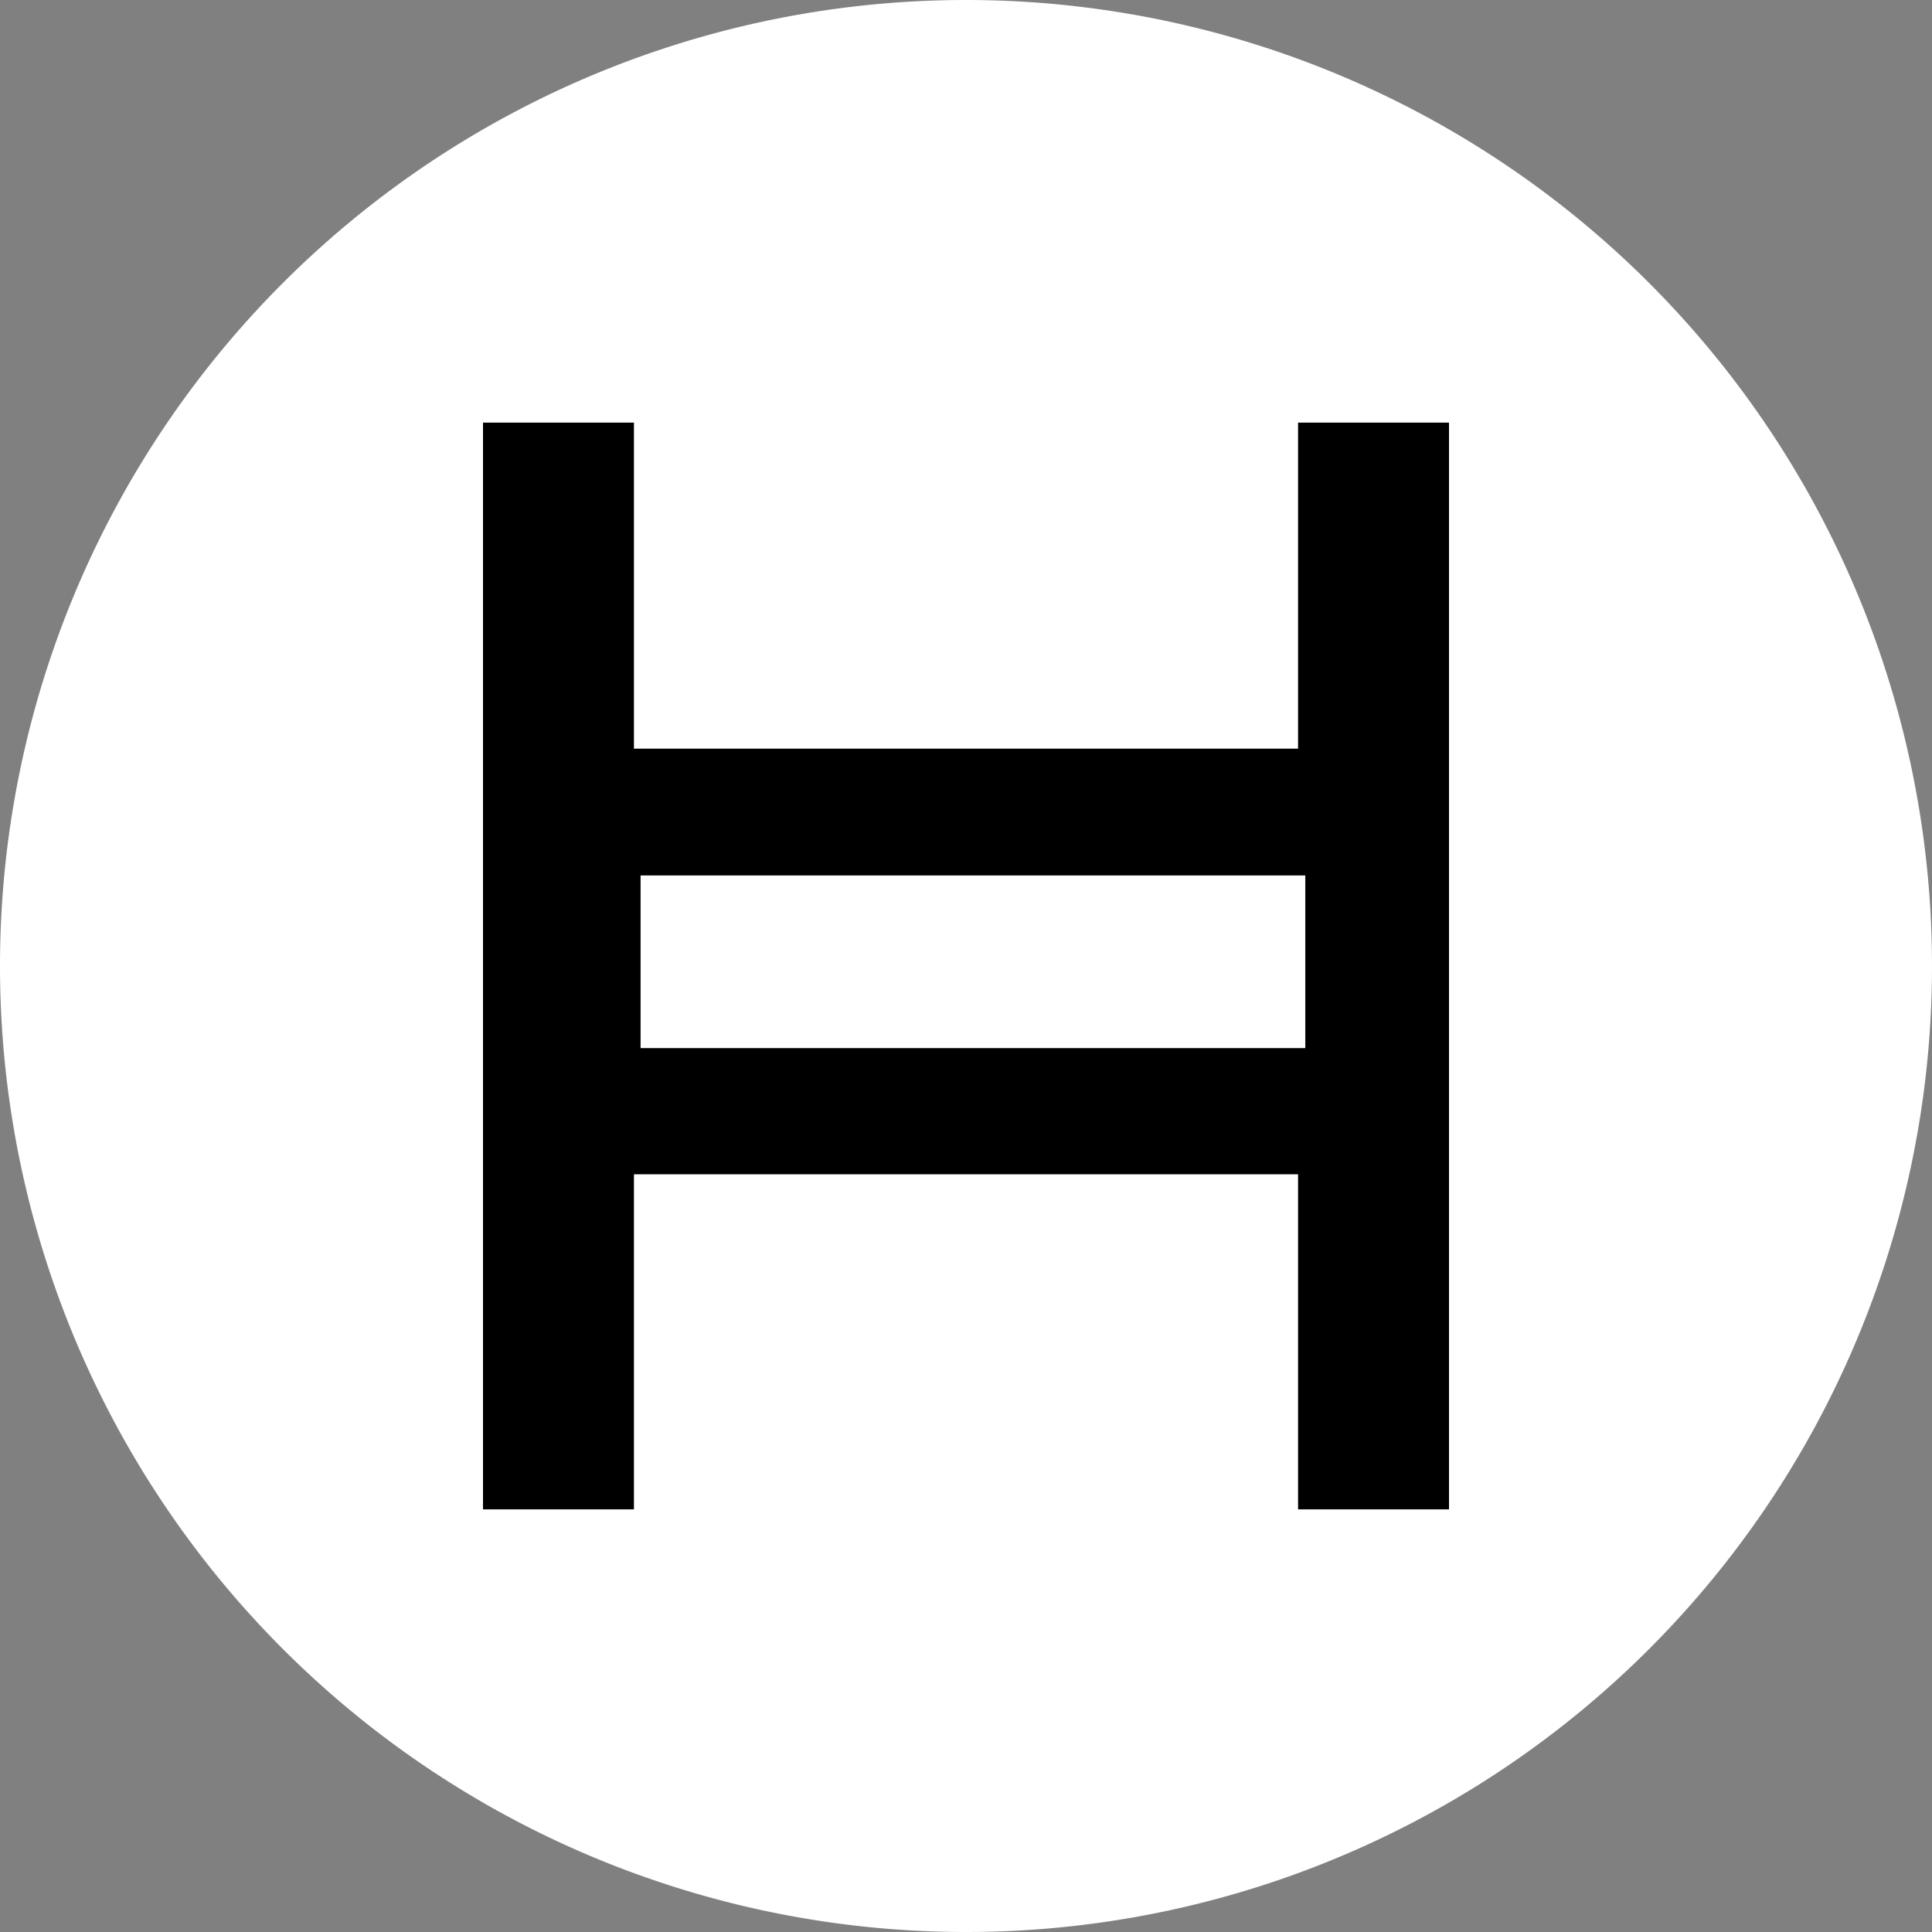 <svg xmlns="http://www.w3.org/2000/svg" fill="none" viewBox="0 0 32 32"><rect x="0" y="0" width="32" height="32" fill="#808080" stroke="none"/><path fill="#fff" d="M16 0a16 16 0 1 0 0 32 16 16 0 0 0 0-32Z"/><path fill="#000" d="M24 25h-2.5v-5.55h-11V25H8V7h2.5v5.4h11V7H24v18Zm-13.4-7.64h11.02V14.5H10.61v2.86Z"/></svg>
